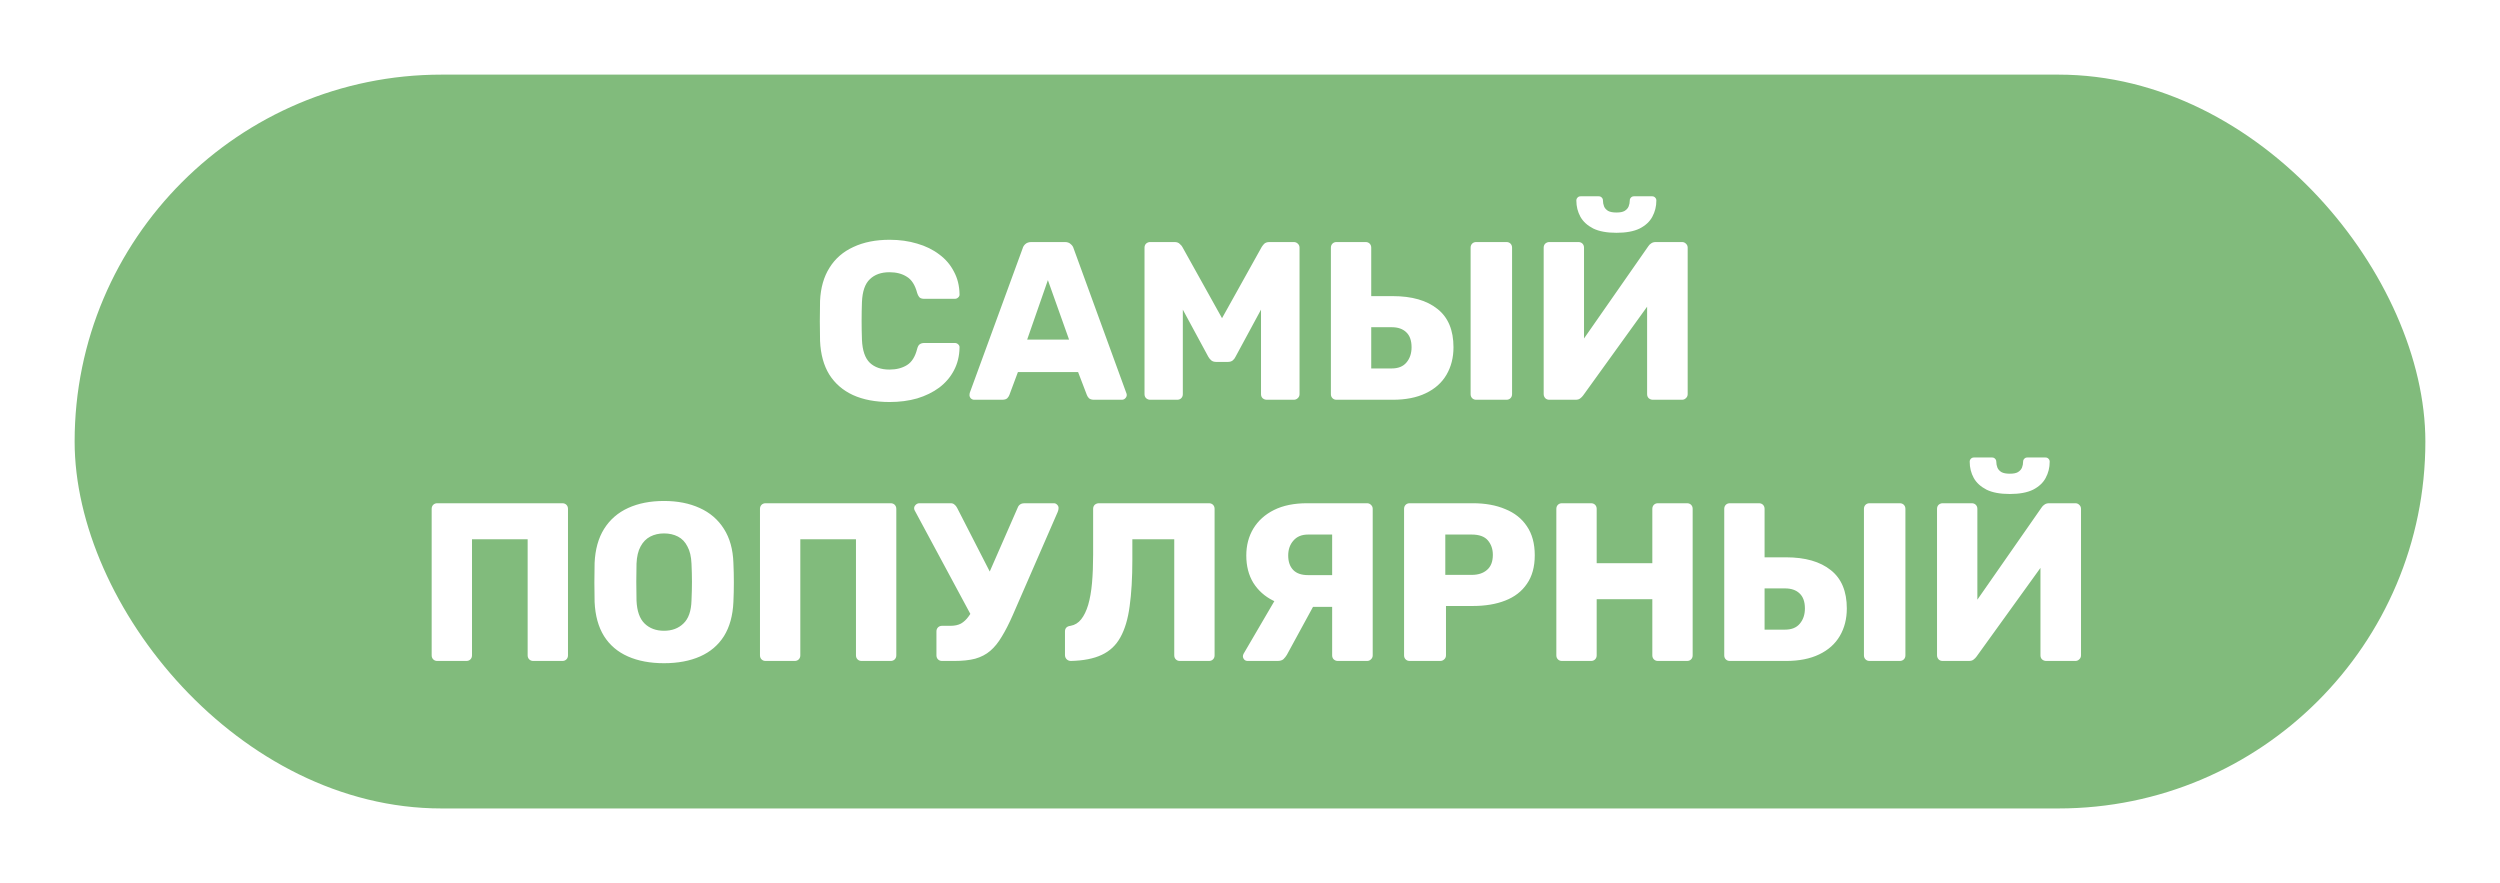 <?xml version="1.0" encoding="UTF-8"?> <svg xmlns="http://www.w3.org/2000/svg" width="201" height="71" viewBox="0 0 201 71" fill="none"> <g filter="url(#filter0_d_281_14)"> <rect x="6" y="6" width="189" height="59" rx="29.5" fill="#81BB7C"></rect> </g> <path d="M71.53 32.322C70.382 32.322 69.398 32.135 68.577 31.761C67.767 31.386 67.133 30.837 66.674 30.112C66.228 29.387 65.98 28.488 65.932 27.413C65.92 26.918 65.914 26.386 65.914 25.819C65.914 25.251 65.92 24.707 65.932 24.188C65.98 23.137 66.234 22.25 66.693 21.525C67.151 20.788 67.792 20.233 68.613 19.858C69.434 19.472 70.406 19.278 71.53 19.278C72.327 19.278 73.064 19.381 73.74 19.586C74.416 19.78 75.008 20.07 75.515 20.456C76.023 20.83 76.415 21.289 76.693 21.833C76.983 22.364 77.134 22.968 77.146 23.645C77.158 23.753 77.122 23.844 77.037 23.916C76.965 23.989 76.874 24.025 76.765 24.025H74.32C74.163 24.025 74.042 23.995 73.957 23.934C73.873 23.862 73.8 23.735 73.74 23.554C73.571 22.914 73.293 22.479 72.907 22.25C72.532 22.008 72.067 21.887 71.512 21.887C70.847 21.887 70.322 22.074 69.936 22.449C69.549 22.811 69.338 23.421 69.301 24.279C69.265 25.269 69.265 26.284 69.301 27.322C69.338 28.18 69.549 28.796 69.936 29.17C70.322 29.532 70.847 29.714 71.512 29.714C72.067 29.714 72.538 29.593 72.925 29.351C73.311 29.11 73.583 28.675 73.74 28.047C73.788 27.866 73.855 27.745 73.939 27.684C74.036 27.612 74.163 27.576 74.32 27.576H76.765C76.874 27.576 76.965 27.612 77.037 27.684C77.122 27.757 77.158 27.848 77.146 27.956C77.134 28.633 76.983 29.243 76.693 29.786C76.415 30.317 76.023 30.776 75.515 31.163C75.008 31.537 74.416 31.827 73.74 32.032C73.064 32.226 72.327 32.322 71.53 32.322ZM78.326 32.141C78.23 32.141 78.139 32.105 78.054 32.032C77.982 31.948 77.946 31.857 77.946 31.761C77.946 31.7 77.952 31.646 77.964 31.598L82.221 19.967C82.257 19.834 82.33 19.719 82.439 19.623C82.559 19.514 82.722 19.46 82.928 19.46H85.609C85.814 19.46 85.971 19.514 86.08 19.623C86.201 19.719 86.279 19.834 86.316 19.967L90.555 31.598C90.579 31.646 90.591 31.7 90.591 31.761C90.591 31.857 90.549 31.948 90.464 32.032C90.392 32.105 90.301 32.141 90.193 32.141H87.964C87.783 32.141 87.644 32.099 87.547 32.014C87.463 31.918 87.409 31.833 87.385 31.761L86.678 29.913H81.841L81.152 31.761C81.128 31.833 81.074 31.918 80.989 32.014C80.905 32.099 80.76 32.141 80.555 32.141H78.326ZM82.584 27.304H85.953L84.25 22.521L82.584 27.304ZM92.472 32.141C92.351 32.141 92.243 32.099 92.146 32.014C92.061 31.93 92.019 31.821 92.019 31.688V19.913C92.019 19.78 92.061 19.671 92.146 19.586C92.243 19.502 92.351 19.46 92.472 19.46H94.429C94.622 19.46 94.767 19.514 94.863 19.623C94.972 19.719 95.038 19.798 95.063 19.858L98.251 25.583L101.44 19.858C101.476 19.798 101.536 19.719 101.621 19.623C101.718 19.514 101.869 19.46 102.074 19.46H104.012C104.145 19.46 104.254 19.502 104.338 19.586C104.435 19.671 104.483 19.78 104.483 19.913V31.688C104.483 31.821 104.435 31.93 104.338 32.014C104.254 32.099 104.145 32.141 104.012 32.141H101.856C101.724 32.141 101.609 32.099 101.512 32.014C101.428 31.93 101.385 31.821 101.385 31.688V24.895L99.338 28.681C99.29 28.79 99.217 28.886 99.121 28.971C99.024 29.055 98.891 29.098 98.722 29.098H97.78C97.611 29.098 97.478 29.055 97.382 28.971C97.285 28.886 97.207 28.79 97.146 28.681L95.099 24.895V31.688C95.099 31.821 95.057 31.93 94.972 32.014C94.888 32.099 94.779 32.141 94.646 32.141H92.472ZM107.457 32.141C107.324 32.141 107.216 32.099 107.131 32.014C107.047 31.93 107.004 31.821 107.004 31.688V19.913C107.004 19.78 107.047 19.671 107.131 19.586C107.216 19.502 107.324 19.46 107.457 19.46H109.794C109.927 19.46 110.036 19.502 110.12 19.586C110.205 19.671 110.247 19.78 110.247 19.913V23.808H111.968C113.514 23.808 114.716 24.152 115.573 24.84C116.431 25.517 116.86 26.543 116.86 27.92C116.86 28.753 116.672 29.49 116.298 30.13C115.924 30.77 115.368 31.266 114.631 31.616C113.907 31.966 113.019 32.141 111.968 32.141H107.457ZM110.247 29.623H111.896C112.415 29.623 112.808 29.466 113.073 29.152C113.351 28.826 113.49 28.415 113.49 27.92C113.49 27.377 113.345 26.972 113.055 26.706C112.777 26.441 112.391 26.308 111.896 26.308H110.247V29.623ZM118.689 32.141C118.557 32.141 118.448 32.099 118.363 32.014C118.279 31.93 118.237 31.821 118.237 31.688V19.913C118.237 19.78 118.279 19.671 118.363 19.586C118.448 19.502 118.557 19.46 118.689 19.46H121.117C121.25 19.46 121.359 19.502 121.443 19.586C121.528 19.671 121.57 19.78 121.57 19.913V31.688C121.57 31.821 121.528 31.93 121.443 32.014C121.359 32.099 121.25 32.141 121.117 32.141H118.689ZM124.565 32.141C124.433 32.141 124.324 32.099 124.239 32.014C124.155 31.918 124.112 31.809 124.112 31.688V19.913C124.112 19.78 124.155 19.671 124.239 19.586C124.336 19.502 124.445 19.46 124.565 19.46H126.902C127.035 19.46 127.144 19.502 127.229 19.586C127.313 19.671 127.355 19.78 127.355 19.913V27.213L132.519 19.804C132.579 19.707 132.657 19.629 132.754 19.568C132.851 19.496 132.978 19.46 133.135 19.46H135.236C135.357 19.46 135.46 19.502 135.544 19.586C135.641 19.671 135.689 19.78 135.689 19.913V31.688C135.689 31.821 135.641 31.93 135.544 32.014C135.46 32.099 135.357 32.141 135.236 32.141H132.899C132.766 32.141 132.651 32.099 132.555 32.014C132.47 31.93 132.428 31.821 132.428 31.688V24.659L127.283 31.797C127.222 31.882 127.144 31.96 127.047 32.032C126.963 32.105 126.836 32.141 126.667 32.141H124.565ZM129.964 18.717C129.191 18.717 128.569 18.602 128.098 18.373C127.627 18.131 127.283 17.817 127.065 17.43C126.848 17.032 126.739 16.597 126.739 16.126C126.739 16.029 126.77 15.951 126.83 15.891C126.89 15.818 126.975 15.782 127.084 15.782H128.533C128.642 15.782 128.726 15.818 128.787 15.891C128.847 15.951 128.877 16.029 128.877 16.126C128.877 16.283 128.907 16.44 128.968 16.597C129.028 16.742 129.137 16.863 129.294 16.959C129.451 17.044 129.674 17.086 129.964 17.086C130.254 17.086 130.471 17.044 130.616 16.959C130.773 16.863 130.882 16.742 130.942 16.597C131.003 16.44 131.033 16.283 131.033 16.126C131.033 16.029 131.063 15.951 131.124 15.891C131.184 15.818 131.269 15.782 131.377 15.782H132.827C132.935 15.782 133.02 15.818 133.08 15.891C133.141 15.951 133.171 16.029 133.171 16.126C133.171 16.597 133.062 17.032 132.845 17.43C132.639 17.817 132.301 18.131 131.83 18.373C131.359 18.602 130.737 18.717 129.964 18.717ZM35.159 53.141C35.026 53.141 34.917 53.099 34.833 53.014C34.748 52.93 34.706 52.821 34.706 52.688V40.913C34.706 40.78 34.748 40.671 34.833 40.586C34.917 40.502 35.026 40.46 35.159 40.46H45.213C45.346 40.46 45.455 40.502 45.539 40.586C45.624 40.671 45.666 40.78 45.666 40.913V52.688C45.666 52.821 45.624 52.93 45.539 53.014C45.455 53.099 45.346 53.141 45.213 53.141H42.876C42.743 53.141 42.635 53.099 42.55 53.014C42.466 52.93 42.423 52.821 42.423 52.688V43.358H37.949V52.688C37.949 52.821 37.906 52.93 37.822 53.014C37.737 53.099 37.629 53.141 37.496 53.141H35.159ZM53.386 53.322C52.275 53.322 51.309 53.141 50.487 52.779C49.666 52.417 49.026 51.873 48.567 51.148C48.108 50.412 47.855 49.494 47.806 48.395C47.794 47.875 47.788 47.356 47.788 46.837C47.788 46.317 47.794 45.792 47.806 45.261C47.855 44.173 48.108 43.262 48.567 42.525C49.038 41.776 49.684 41.214 50.506 40.84C51.327 40.466 52.287 40.278 53.386 40.278C54.473 40.278 55.427 40.466 56.248 40.84C57.082 41.214 57.734 41.776 58.205 42.525C58.676 43.262 58.93 44.173 58.966 45.261C58.99 45.792 59.002 46.317 59.002 46.837C59.002 47.356 58.99 47.875 58.966 48.395C58.918 49.494 58.664 50.412 58.205 51.148C57.746 51.873 57.106 52.417 56.285 52.779C55.464 53.141 54.497 53.322 53.386 53.322ZM53.386 50.714C54.026 50.714 54.546 50.52 54.944 50.134C55.355 49.747 55.572 49.131 55.596 48.286C55.62 47.755 55.633 47.253 55.633 46.782C55.633 46.311 55.62 45.822 55.596 45.315C55.572 44.747 55.464 44.288 55.27 43.938C55.089 43.576 54.835 43.31 54.509 43.141C54.183 42.972 53.809 42.887 53.386 42.887C52.975 42.887 52.607 42.972 52.281 43.141C51.955 43.31 51.695 43.576 51.502 43.938C51.309 44.288 51.2 44.747 51.176 45.315C51.164 45.822 51.158 46.311 51.158 46.782C51.158 47.253 51.164 47.755 51.176 48.286C51.212 49.131 51.429 49.747 51.828 50.134C52.227 50.52 52.746 50.714 53.386 50.714ZM61.555 53.141C61.422 53.141 61.314 53.099 61.229 53.014C61.145 52.93 61.102 52.821 61.102 52.688V40.913C61.102 40.78 61.145 40.671 61.229 40.586C61.314 40.502 61.422 40.46 61.555 40.46H71.61C71.743 40.46 71.852 40.502 71.936 40.586C72.02 40.671 72.063 40.78 72.063 40.913V52.688C72.063 52.821 72.02 52.93 71.936 53.014C71.852 53.099 71.743 53.141 71.61 53.141H69.273C69.14 53.141 69.031 53.099 68.947 53.014C68.862 52.93 68.82 52.821 68.82 52.688V43.358H64.345V52.688C64.345 52.821 64.303 52.93 64.218 53.014C64.134 53.099 64.025 53.141 63.892 53.141H61.555ZM75.743 53.141C75.61 53.141 75.501 53.099 75.416 53.014C75.332 52.93 75.29 52.821 75.29 52.688V50.768C75.29 50.635 75.332 50.526 75.416 50.442C75.501 50.357 75.61 50.315 75.743 50.315H76.431C76.757 50.315 77.035 50.255 77.264 50.134C77.494 50.001 77.699 49.808 77.88 49.554C78.074 49.3 78.261 48.962 78.442 48.54L81.812 40.84C81.86 40.707 81.933 40.611 82.029 40.55C82.126 40.49 82.234 40.46 82.355 40.46H84.728C84.837 40.46 84.928 40.502 85 40.586C85.073 40.659 85.109 40.743 85.109 40.84C85.109 40.888 85.103 40.943 85.091 41.003C85.079 41.063 85.061 41.118 85.037 41.166L81.431 49.445C81.129 50.134 80.833 50.714 80.543 51.185C80.266 51.656 79.958 52.036 79.62 52.326C79.281 52.616 78.877 52.827 78.406 52.96C77.947 53.081 77.379 53.141 76.703 53.141H75.743ZM78.297 49.88L73.532 41.021C73.508 40.973 73.496 40.919 73.496 40.858C73.496 40.761 73.538 40.671 73.623 40.586C73.707 40.502 73.81 40.46 73.931 40.46H76.431C76.564 40.46 76.667 40.496 76.739 40.568C76.824 40.629 76.896 40.719 76.956 40.84L79.964 46.71L78.297 49.88ZM94.863 53.141C94.73 53.141 94.622 53.099 94.537 53.014C94.453 52.93 94.41 52.821 94.41 52.688V43.358H91.041V45.007C91.041 46.468 90.968 47.712 90.823 48.739C90.69 49.753 90.443 50.587 90.08 51.239C89.73 51.879 89.229 52.35 88.577 52.652C87.937 52.954 87.109 53.117 86.095 53.141C85.974 53.141 85.865 53.099 85.769 53.014C85.672 52.918 85.624 52.803 85.624 52.67V50.768C85.624 50.502 85.775 50.351 86.077 50.315C86.415 50.255 86.699 50.08 86.928 49.79C87.158 49.5 87.345 49.113 87.49 48.63C87.635 48.135 87.737 47.549 87.798 46.873C87.858 46.184 87.888 45.423 87.888 44.59V40.913C87.888 40.78 87.93 40.671 88.015 40.586C88.112 40.502 88.227 40.46 88.359 40.46H97.2C97.333 40.46 97.442 40.502 97.526 40.586C97.611 40.671 97.653 40.78 97.653 40.913V52.688C97.653 52.821 97.611 52.93 97.526 53.014C97.442 53.099 97.333 53.141 97.2 53.141H94.863ZM107.557 53.141C107.437 53.141 107.328 53.099 107.231 53.014C107.147 52.93 107.105 52.821 107.105 52.688V48.793H104.695C103.813 48.793 103.034 48.624 102.358 48.286C101.682 47.948 101.15 47.471 100.764 46.855C100.389 46.239 100.202 45.508 100.202 44.663C100.202 43.853 100.389 43.135 100.764 42.507C101.15 41.867 101.706 41.365 102.43 41.003C103.155 40.641 104.043 40.46 105.094 40.46H109.913C110.033 40.46 110.136 40.502 110.221 40.586C110.317 40.671 110.366 40.78 110.366 40.913V52.688C110.366 52.821 110.317 52.93 110.221 53.014C110.136 53.099 110.033 53.141 109.913 53.141H107.557ZM100.311 53.141C100.202 53.141 100.111 53.105 100.039 53.032C99.967 52.948 99.93 52.857 99.93 52.761C99.93 52.7 99.948 52.634 99.985 52.562L102.738 47.851L105.782 48.395L103.463 52.652C103.391 52.773 103.3 52.888 103.191 52.996C103.083 53.093 102.92 53.141 102.702 53.141H100.311ZM105.166 46.239H107.105V42.978H105.166C104.659 42.978 104.266 43.141 103.988 43.467C103.711 43.781 103.572 44.179 103.572 44.663C103.572 45.158 103.705 45.544 103.97 45.822C104.236 46.1 104.635 46.239 105.166 46.239ZM113.34 53.141C113.207 53.141 113.098 53.099 113.014 53.014C112.929 52.93 112.887 52.821 112.887 52.688V40.913C112.887 40.78 112.929 40.671 113.014 40.586C113.098 40.502 113.207 40.46 113.34 40.46H118.412C119.415 40.46 120.284 40.617 121.021 40.931C121.77 41.233 122.35 41.691 122.76 42.307C123.183 42.923 123.395 43.703 123.395 44.645C123.395 45.575 123.183 46.342 122.76 46.945C122.35 47.549 121.77 47.996 121.021 48.286C120.284 48.576 119.415 48.721 118.412 48.721H116.257V52.688C116.257 52.821 116.208 52.93 116.112 53.014C116.027 53.099 115.918 53.141 115.786 53.141H113.34ZM116.202 46.221H118.322C118.841 46.221 119.252 46.088 119.554 45.822C119.868 45.556 120.025 45.152 120.025 44.608C120.025 44.149 119.892 43.763 119.626 43.449C119.361 43.135 118.926 42.978 118.322 42.978H116.202V46.221ZM125.583 53.141C125.45 53.141 125.341 53.099 125.257 53.014C125.172 52.93 125.13 52.821 125.13 52.688V40.913C125.13 40.78 125.172 40.671 125.257 40.586C125.341 40.502 125.45 40.46 125.583 40.46H127.92C128.053 40.46 128.161 40.502 128.246 40.586C128.33 40.671 128.373 40.78 128.373 40.913V45.279H132.847V40.913C132.847 40.78 132.89 40.671 132.974 40.586C133.059 40.502 133.167 40.46 133.3 40.46H135.637C135.77 40.46 135.879 40.502 135.963 40.586C136.048 40.671 136.09 40.78 136.09 40.913V52.688C136.09 52.821 136.048 52.93 135.963 53.014C135.879 53.099 135.77 53.141 135.637 53.141H133.3C133.167 53.141 133.059 53.099 132.974 53.014C132.89 52.93 132.847 52.821 132.847 52.688V48.177H128.373V52.688C128.373 52.821 128.33 52.93 128.246 53.014C128.161 53.099 128.053 53.141 127.92 53.141H125.583ZM139.082 53.141C138.949 53.141 138.84 53.099 138.756 53.014C138.671 52.93 138.629 52.821 138.629 52.688V40.913C138.629 40.78 138.671 40.671 138.756 40.586C138.84 40.502 138.949 40.46 139.082 40.46H141.419C141.552 40.46 141.66 40.502 141.745 40.586C141.829 40.671 141.872 40.78 141.872 40.913V44.808H143.593C145.139 44.808 146.34 45.152 147.198 45.84C148.055 46.517 148.484 47.543 148.484 48.92C148.484 49.753 148.297 50.49 147.923 51.13C147.548 51.77 146.993 52.266 146.256 52.616C145.531 52.966 144.643 53.141 143.593 53.141H139.082ZM141.872 50.623H143.52C144.04 50.623 144.432 50.466 144.698 50.152C144.976 49.826 145.115 49.415 145.115 48.92C145.115 48.377 144.97 47.972 144.68 47.706C144.402 47.441 144.015 47.308 143.52 47.308H141.872V50.623ZM150.314 53.141C150.181 53.141 150.072 53.099 149.988 53.014C149.903 52.93 149.861 52.821 149.861 52.688V40.913C149.861 40.78 149.903 40.671 149.988 40.586C150.072 40.502 150.181 40.46 150.314 40.46H152.742C152.874 40.46 152.983 40.502 153.068 40.586C153.152 40.671 153.195 40.78 153.195 40.913V52.688C153.195 52.821 153.152 52.93 153.068 53.014C152.983 53.099 152.874 53.141 152.742 53.141H150.314ZM156.19 53.141C156.057 53.141 155.948 53.099 155.864 53.014C155.779 52.918 155.737 52.809 155.737 52.688V40.913C155.737 40.78 155.779 40.671 155.864 40.586C155.96 40.502 156.069 40.46 156.19 40.46H158.527C158.66 40.46 158.768 40.502 158.853 40.586C158.938 40.671 158.98 40.78 158.98 40.913V48.214L164.143 40.804C164.203 40.707 164.282 40.629 164.379 40.568C164.475 40.496 164.602 40.46 164.759 40.46H166.861C166.981 40.46 167.084 40.502 167.169 40.586C167.265 40.671 167.313 40.78 167.313 40.913V52.688C167.313 52.821 167.265 52.93 167.169 53.014C167.084 53.099 166.981 53.141 166.861 53.141H164.524C164.391 53.141 164.276 53.099 164.179 53.014C164.095 52.93 164.053 52.821 164.053 52.688V45.659L158.907 52.797C158.847 52.882 158.768 52.96 158.672 53.032C158.587 53.105 158.46 53.141 158.291 53.141H156.19ZM161.589 39.717C160.816 39.717 160.194 39.602 159.723 39.373C159.252 39.131 158.907 38.817 158.69 38.431C158.473 38.032 158.364 37.597 158.364 37.126C158.364 37.029 158.394 36.951 158.454 36.891C158.515 36.818 158.599 36.782 158.708 36.782H160.157C160.266 36.782 160.351 36.818 160.411 36.891C160.471 36.951 160.502 37.029 160.502 37.126C160.502 37.283 160.532 37.44 160.592 37.597C160.653 37.742 160.761 37.863 160.918 37.959C161.075 38.044 161.299 38.086 161.589 38.086C161.879 38.086 162.096 38.044 162.241 37.959C162.398 37.863 162.507 37.742 162.567 37.597C162.627 37.44 162.658 37.283 162.658 37.126C162.658 37.029 162.688 36.951 162.748 36.891C162.808 36.818 162.893 36.782 163.002 36.782H164.451C164.56 36.782 164.644 36.818 164.705 36.891C164.765 36.951 164.795 37.029 164.795 37.126C164.795 37.597 164.687 38.032 164.469 38.431C164.264 38.817 163.926 39.131 163.455 39.373C162.984 39.602 162.362 39.717 161.589 39.717Z" fill="white"></path> <defs> <filter id="filter0_d_281_14" x="0.565" y="0.565" width="199.87" height="69.87" filterUnits="userSpaceOnUse" color-interpolation-filters="sRGB"> <feFlood flood-opacity="0" result="BackgroundImageFix"></feFlood> <feColorMatrix in="SourceAlpha" type="matrix" values="0 0 0 0 0 0 0 0 0 0 0 0 0 0 0 0 0 0 127 0" result="hardAlpha"></feColorMatrix> <feOffset></feOffset> <feGaussianBlur stdDeviation="2.717"></feGaussianBlur> <feComposite in2="hardAlpha" operator="out"></feComposite> <feColorMatrix type="matrix" values="0 0 0 0 0 0 0 0 0 0 0 0 0 0 0 0 0 0 0.12 0"></feColorMatrix> <feBlend mode="normal" in2="BackgroundImageFix" result="effect1_dropShadow_281_14"></feBlend> <feBlend mode="normal" in="SourceGraphic" in2="effect1_dropShadow_281_14" result="shape"></feBlend> </filter> </defs> </svg> 